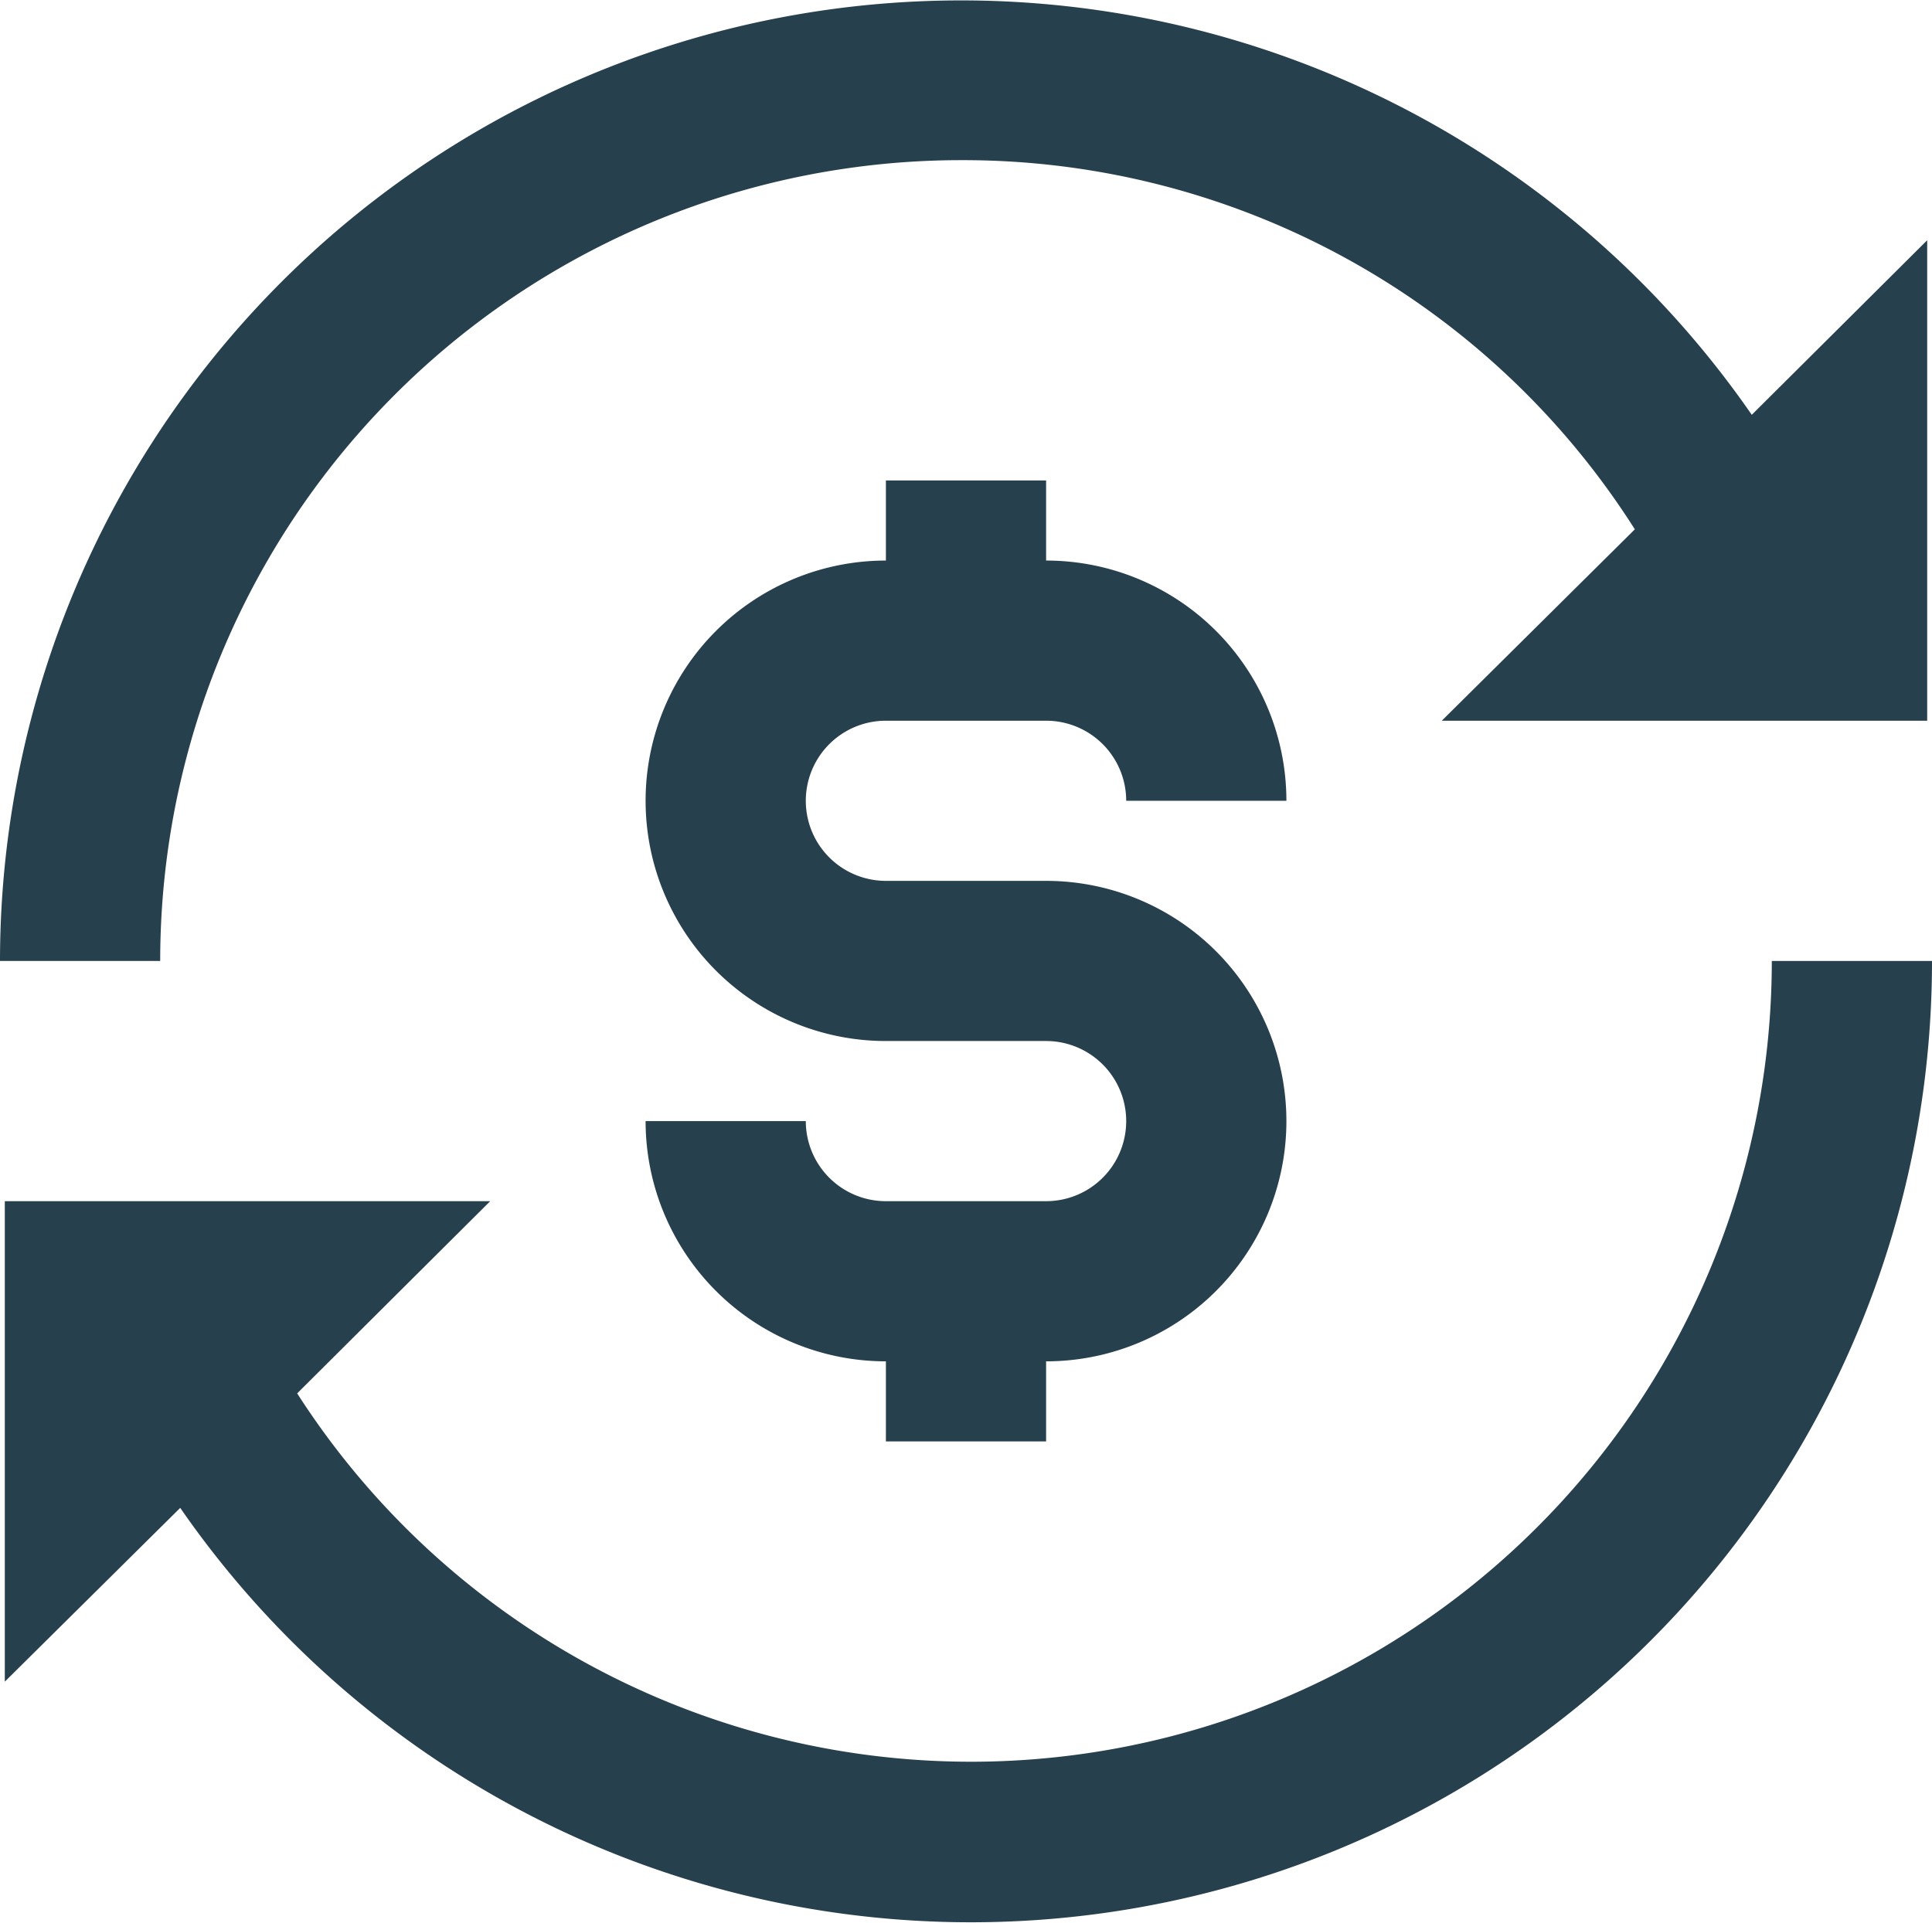 <?xml version="1.0" encoding="UTF-8"?> <svg xmlns="http://www.w3.org/2000/svg" viewBox="0 0 24.12 24.01"><title>SpendManagement_DarkBlue</title><g id="Layer_2" data-name="Layer 2"><g id="Layer_1-2" data-name="Layer 1"><g id="icons"><path d="M11.06,9h2a1,1,0,0,1,1,1h2a3,3,0,0,0-3-3V6h-2V7a3,3,0,0,0,0,6h2a1,1,0,0,1,0,2h-2a1,1,0,0,1-1-1h-2a3,3,0,0,0,3,3v1h2V17a3,3,0,0,0,0-6h-2a1,1,0,0,1,0-2Z" style="fill:#27404e"></path><path d="M12,2a9.93,9.93,0,0,1,8.41,4.61L18,9h6.06V3L21.87,5.18A12,12,0,0,0,0,12H2A10,10,0,0,1,12,2Z" style="fill:#27404e"></path><path d="M12.12,22A10,10,0,0,1,3.71,17.4L6.12,15H.06v6l2.19-2.17A12,12,0,0,0,24.12,12h-2a10,10,0,0,1-10,10Z" style="fill:#27404e"></path></g></g></g></svg> 